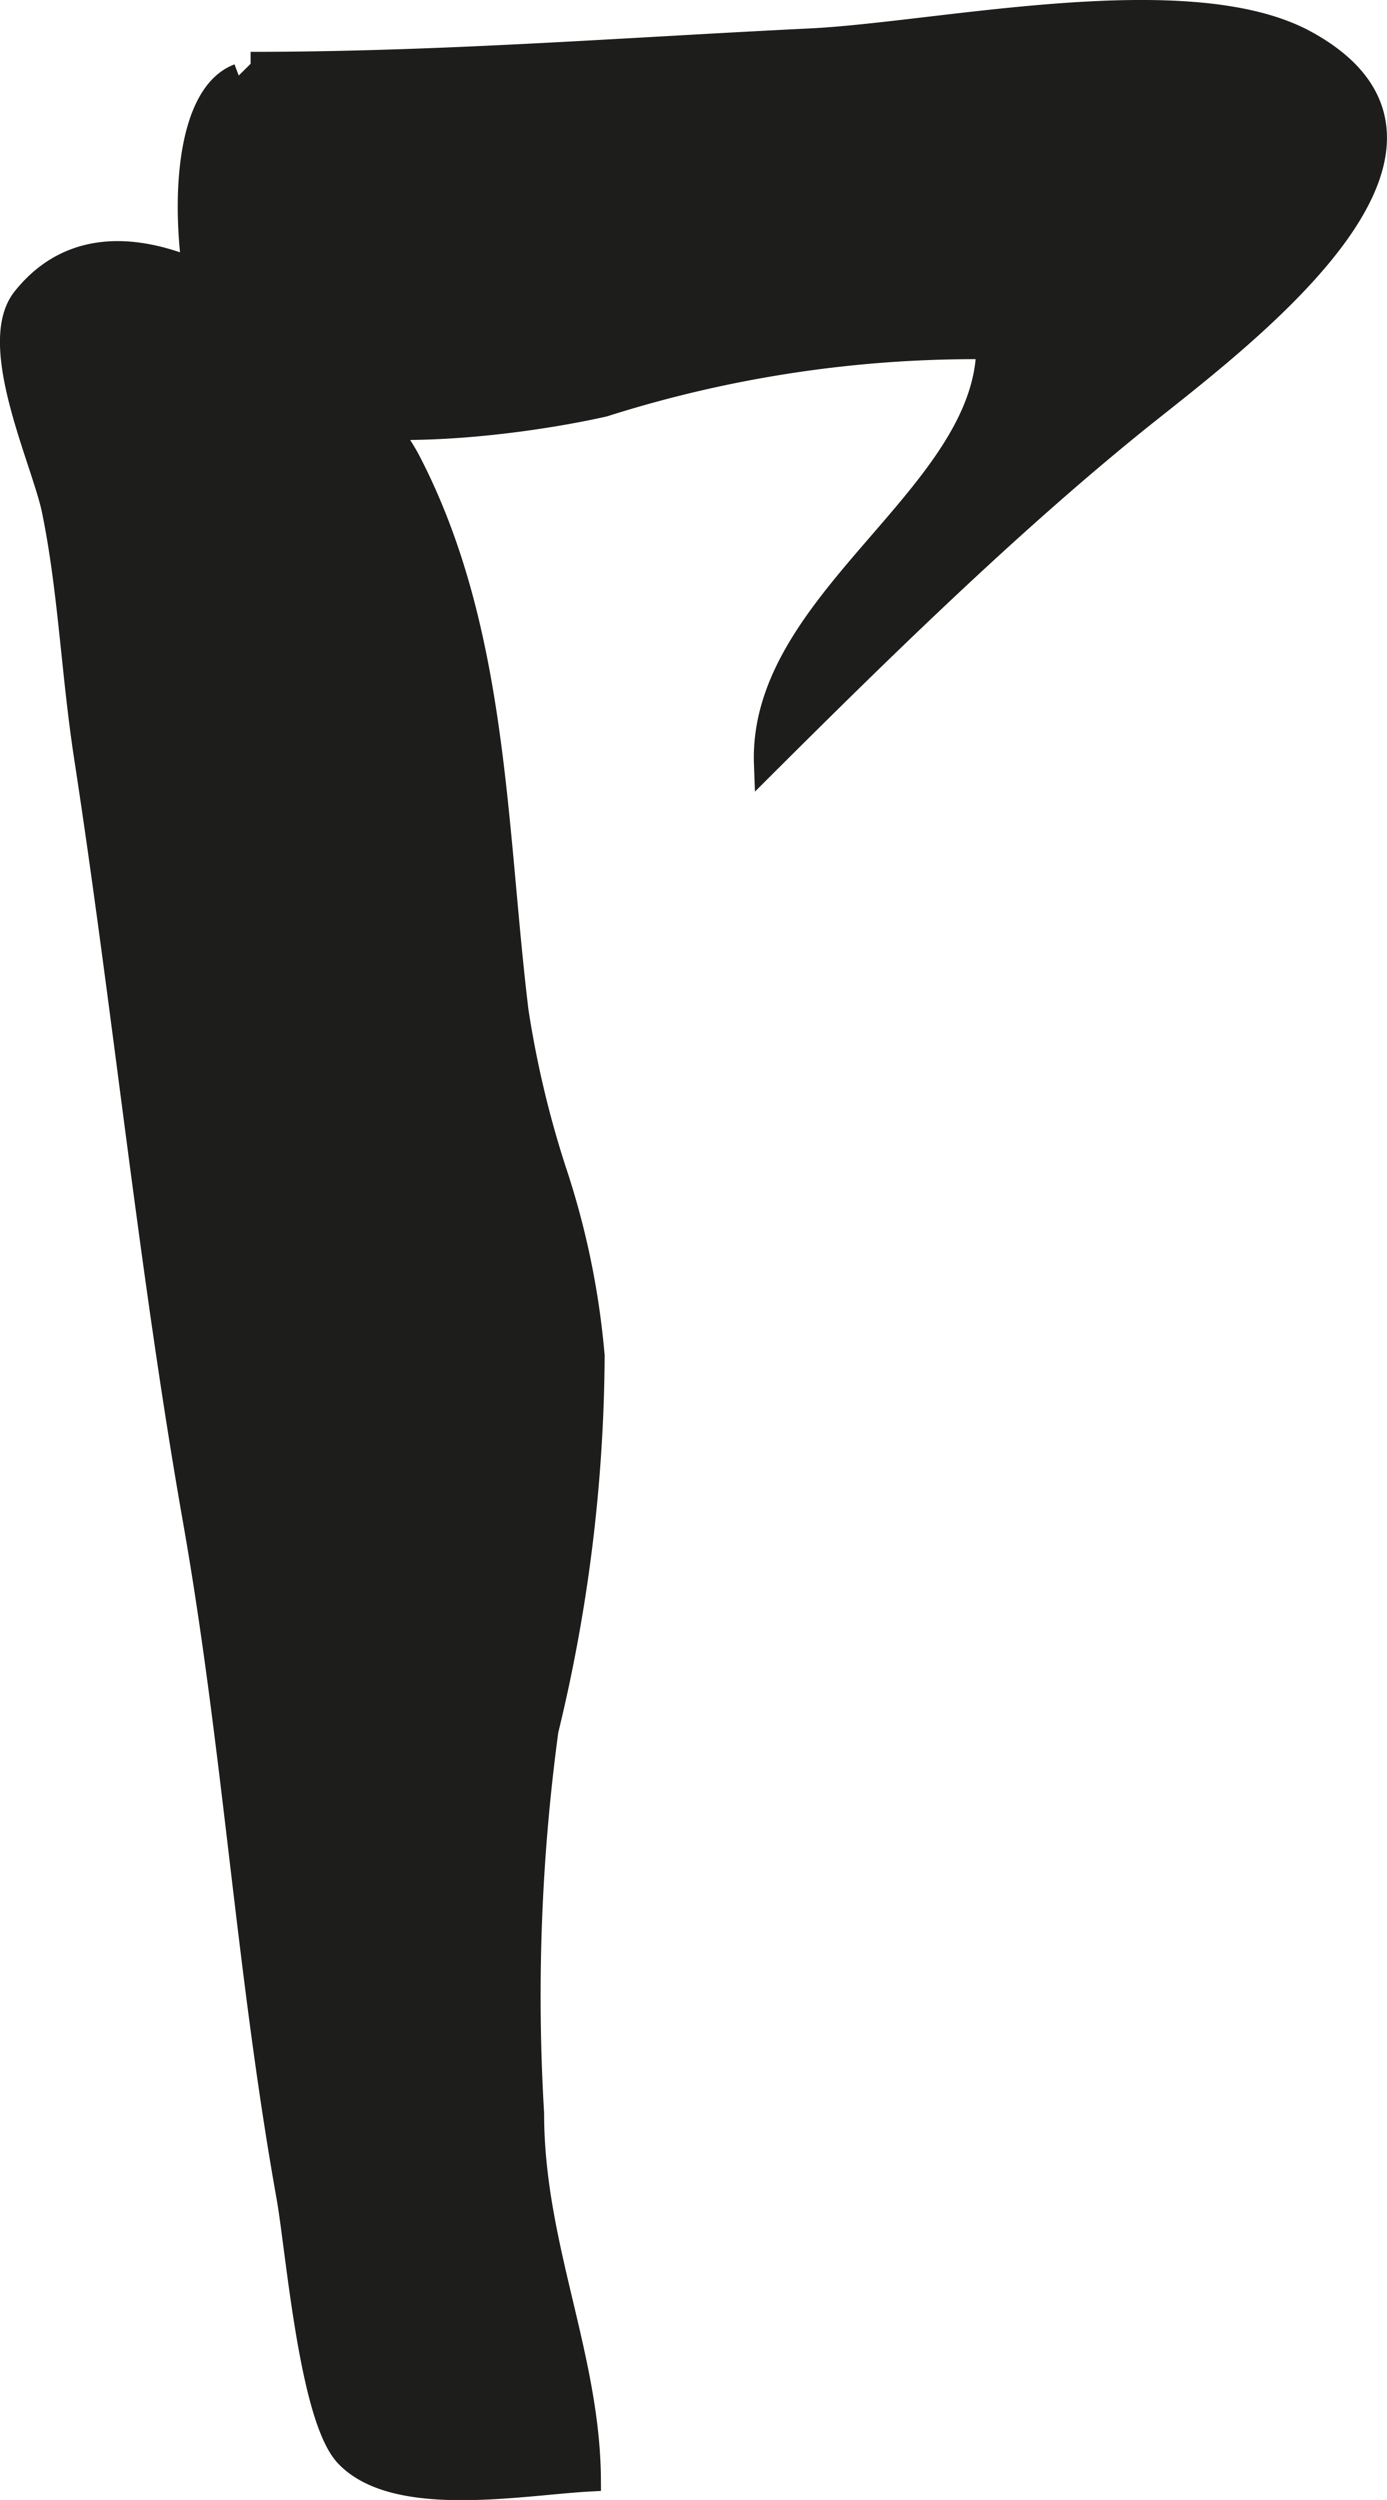 <?xml version="1.0" encoding="UTF-8"?>
<svg xmlns="http://www.w3.org/2000/svg"
     version="1.1"
     width="5.116mm"
     height="9.221mm"
     viewBox="0 0 14.502 26.139">
   <defs>
      <style type="text/css">
      .a {
        fill: #1d1d1b;
        stroke: #1d1d1b;
        stroke-width: 0.25px;
      }
    </style>
   </defs>
   <path class="a"
         d="M2.62.667c1.998,0,3.881-.149,5.855-.245,1.347-.066,3.961-.647,5.178.021,2.06,1.132-.831,3.192-1.822,3.998-1.315,1.069-2.612,2.338-3.823,3.545-.062-1.706,2.309-2.793,2.325-4.355a12.833,12.833,0,0,0-4.02.602c-.903.205-3.249.535-3.913-.281-.454-.557-.686-2.868.096-3.162"/>
   <path class="a"
         d="M5.792,12.226a8.395,8.395,0,0,1,.405,1.95,16.9,16.9,0,0,1-.483,3.916,20.75,20.75,0,0,0-.15,4.006c0,1.378.586,2.53.594,3.828-.711.039-2.02.286-2.533-.255-.373-.395-.511-2.144-.61-2.702-.425-2.377-.56-4.701-.98-7.082-.461-2.623-.729-5.321-1.137-7.976-.135-.882-.165-1.74-.337-2.58-.107-.513-.689-1.732-.31-2.207,1.149-1.44,3.529.741,4.029,1.71.912,1.767.888,3.81,1.121,5.736A10.588,10.588,0,0,0,5.792,12.226Z"/>
</svg>
